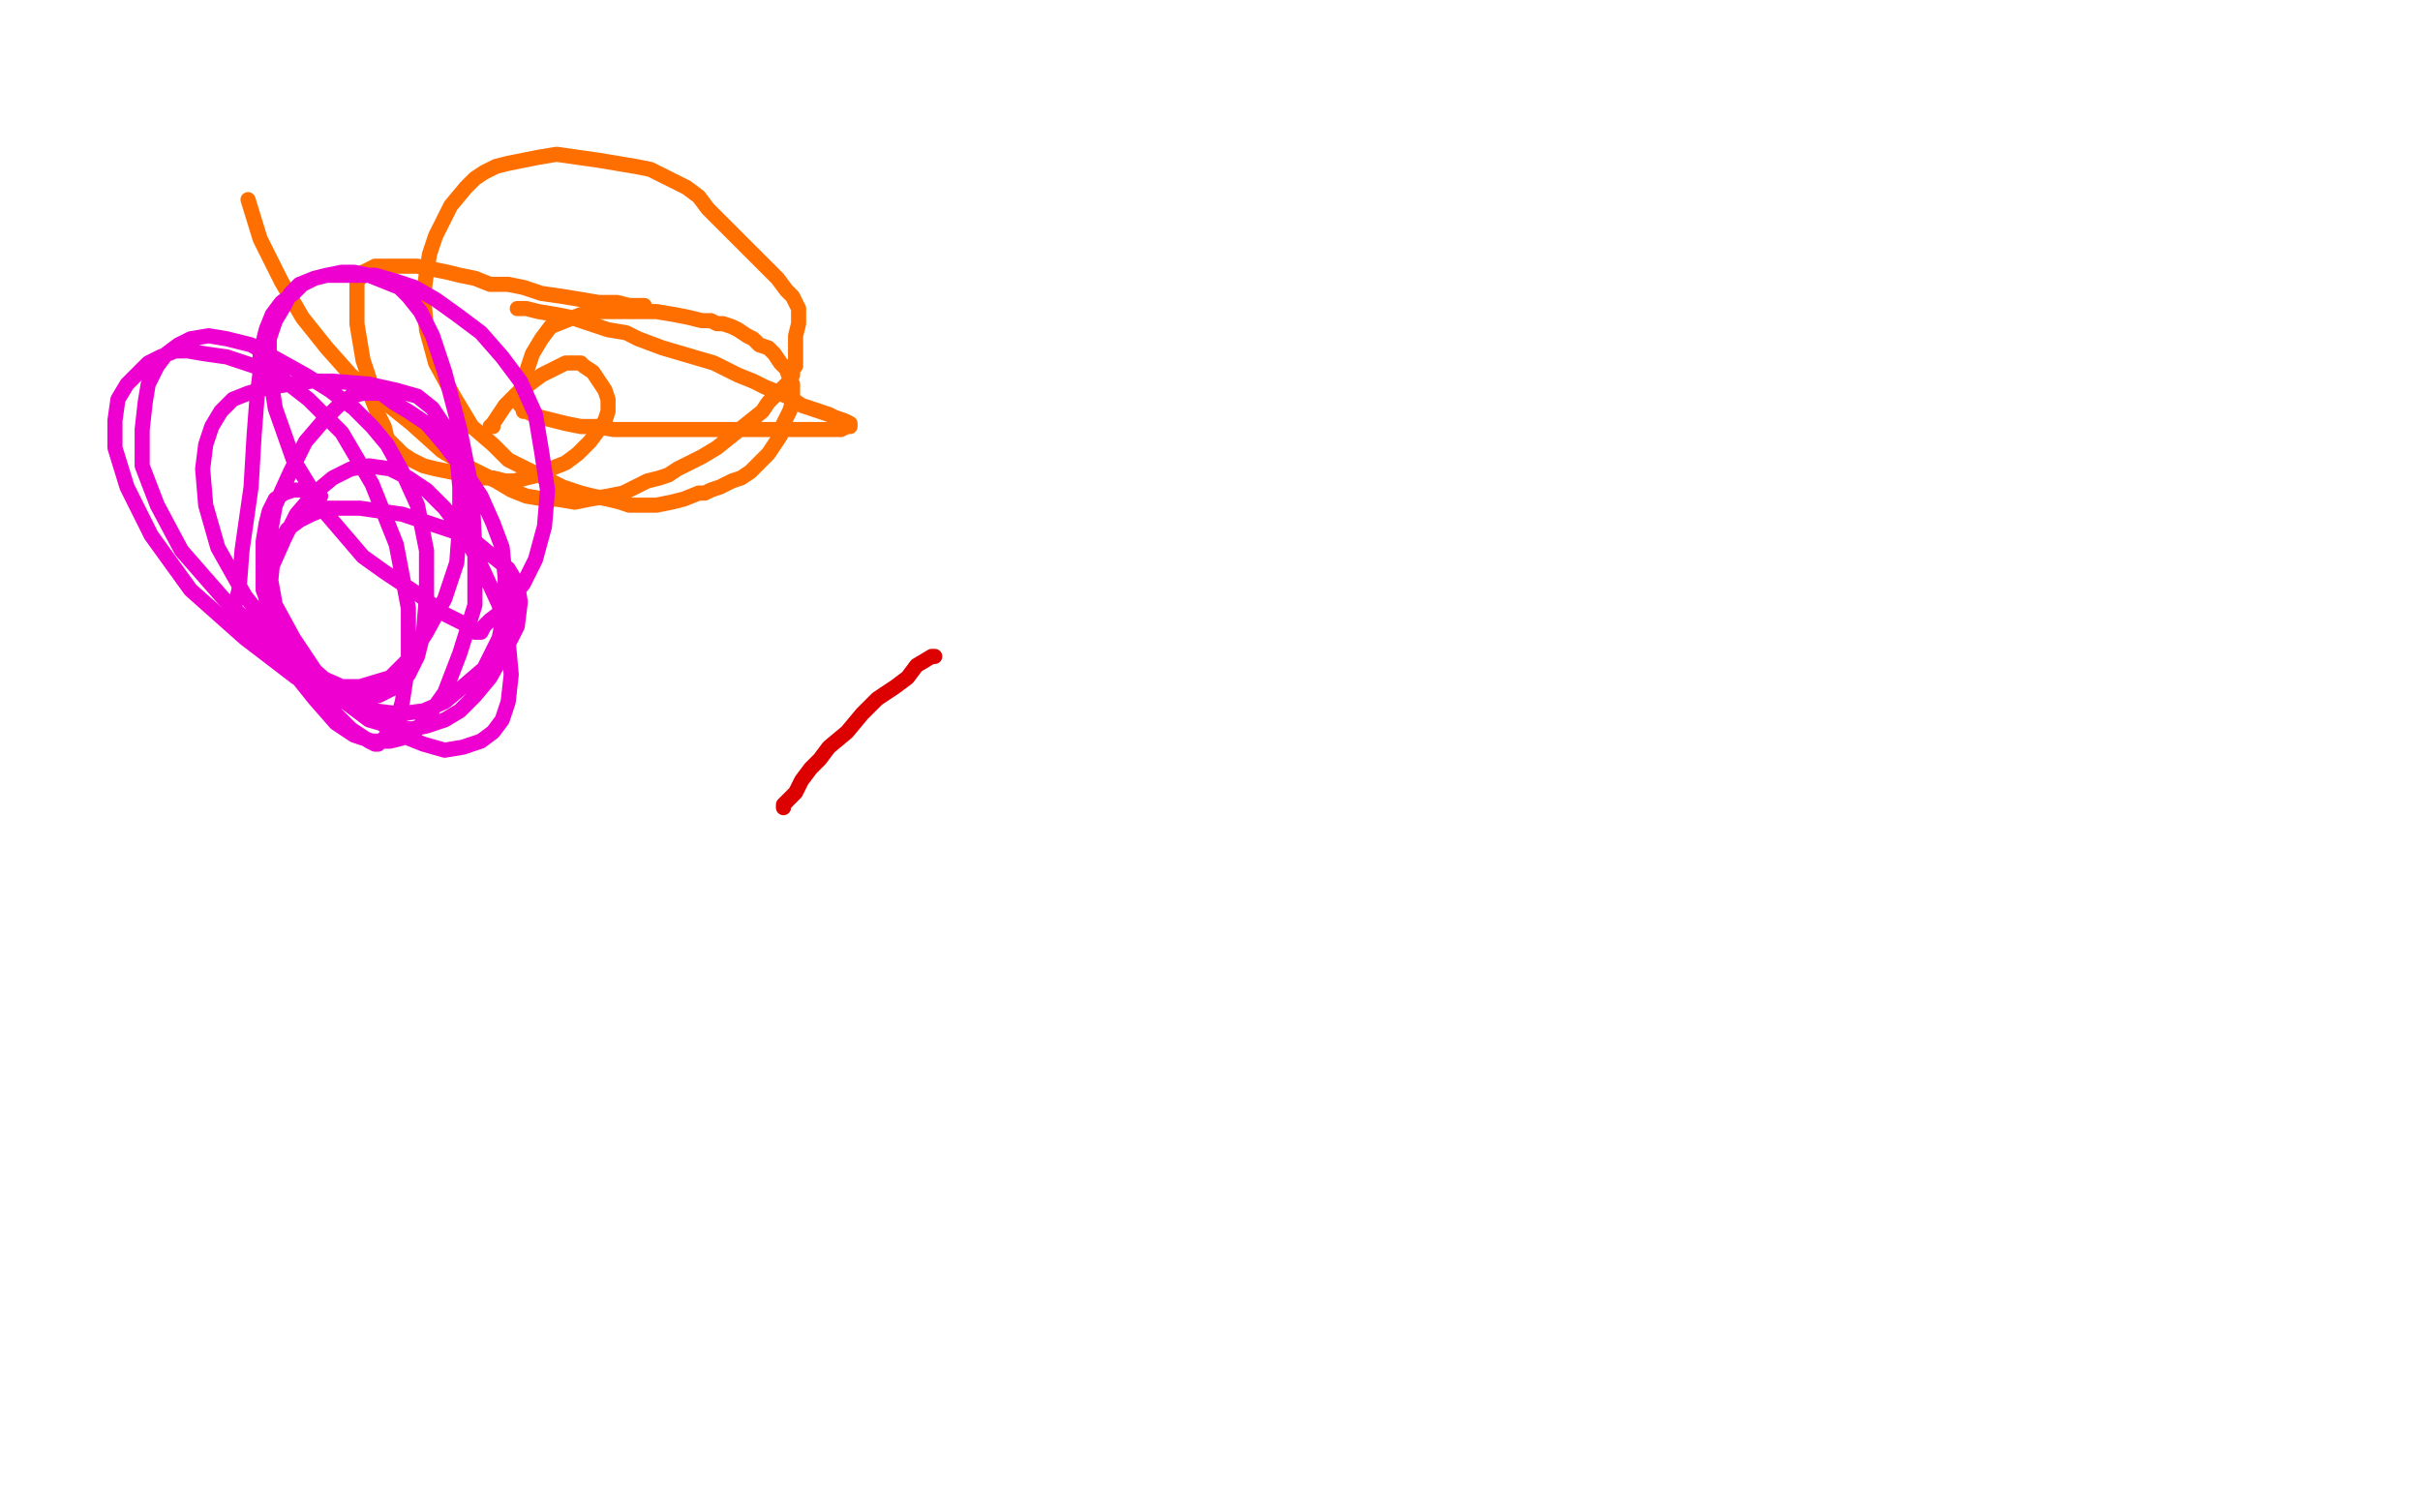 <?xml version="1.0" standalone="no"?>
<!DOCTYPE svg PUBLIC "-//W3C//DTD SVG 1.1//EN"
"http://www.w3.org/Graphics/SVG/1.1/DTD/svg11.dtd">

<svg width="800" height="500" version="1.1" xmlns="http://www.w3.org/2000/svg" xmlns:xlink="http://www.w3.org/1999/xlink" style="stroke-antialiasing: false"><desc>This SVG has been created on https://colorillo.com/</desc><rect x='0' y='0' width='800' height='500' style='fill: rgb(255,255,255); stroke-width:0' /><polyline points="171,102 172,102 172,102 174,102 174,102 178,103 178,103 184,104 184,104 189,105 189,105 195,107 195,107 201,109 201,109 207,110 207,110 211,112 211,112 219,115 236,120 240,122 244,124 249,126 253,128 258,130 262,132 265,134 268,135 271,136 274,137 276,138 279,139 281,140 281,141 280,141 278,142 275,142 271,142 266,142 259,142 252,142 244,142 235,142 226,142 218,142 210,142 203,142 197,141 192,141 187,140 183,139 179,138 176,137 174,136 173,136 173,135 172,134 172,132 172,129 174,123 176,117 179,112 182,108 187,106 192,104 197,103 204,103 210,103 217,103 223,104 228,105 232,106 235,106 237,107 239,107 242,108 244,109 247,111 249,112 251,114 254,115 256,117 258,120 260,122 261,125 262,127 262,133 261,136 259,140 258,144 256,147 254,150 252,152 250,154 248,156 245,158 242,159 238,161 235,162 233,163 231,163 226,165 222,166 217,167 213,167 208,167 205,166 201,165 196,164 192,163 186,161 180,158 174,155 168,152 163,147 156,141 150,131 144,120 141,109 140,98 141,90 142,84 144,78 147,72 149,68 154,62 157,59 160,57 164,55 168,54 173,53 178,52 184,51 191,52 198,53 204,54 210,55 215,56 219,58 223,60 227,62 231,65 234,69 239,74 244,79 248,83 253,88 257,92 260,96 262,98 263,100 264,102 264,104 264,107 263,111 263,114 263,118 263,121 262,122 262,124 261,125 261,126 260,127 259,128 257,130 254,133 252,136 247,140 242,144 237,148 232,151 228,153 224,155 221,157 218,158 214,159 210,161 206,163 201,164 195,165 190,166 184,165 180,165 174,164 169,162 164,159 156,155 146,149 136,140 126,132 116,124 108,115 100,105 93,93 86,79 82,66" style="fill: none; stroke: #ff6f00; stroke-width: 5; stroke-linejoin: round; stroke-linecap: round; stroke-antialiasing: false; stroke-antialias: 0; opacity: 1.0"/>
<polyline points="213,101 211,101 211,101 208,101 208,101 204,100 204,100 198,100 198,100 192,99 192,99 186,98 186,98 179,97 179,97 173,95 173,95 168,94 168,94 162,94 157,92 152,91 148,90 143,89 138,88 134,88 131,88 128,88 127,88 125,88 124,88 122,89 120,90 119,92 118,92 118,93 118,94 118,96 118,101 118,107 119,113 120,119 122,125 123,132 125,137 127,141 128,145 131,148 133,150 136,152 140,154 144,155 149,156 154,157 159,158 163,158 167,159 170,159 174,158 178,157 182,155 187,153 191,150 195,146 198,142 200,139 201,136 201,132 200,129 198,126 196,123 193,121 192,120 189,120 187,120 185,121 183,122 179,124 175,127 171,130 167,134 165,137 163,140 162,141 163,141" style="fill: none; stroke: #ff6f00; stroke-width: 5; stroke-linejoin: round; stroke-linecap: round; stroke-antialiasing: false; stroke-antialias: 0; opacity: 1.0"/>
<polyline points="78,199 79,195 79,195 80,182 80,182 83,161 83,161 84,144 84,144 85,131 85,131 86,123 86,123 86,117 86,117 87,113 87,113 88,109 90,104 93,100 97,97 100,94 104,92 108,91 113,91 118,91 124,91 131,93 137,95 144,99 151,104 159,110 166,118 172,126 177,137 179,149 181,162 180,174 177,185 173,193 169,198 166,202 162,205 160,207 159,209 157,209 153,206 147,203 139,197 127,189 120,184 108,170 97,152 91,135 89,122 89,112 91,106 94,101 96,97 98,95 99,94 104,92 108,91 113,90 117,90 122,91 127,93 132,95 135,98 139,103 143,111 147,123 152,142 156,162 157,182 157,200 152,216 147,229 142,236 138,241 133,244 129,245 123,245 117,243 111,239 104,231 96,221 92,212 88,202 88,194 90,186 92,180 95,175 99,172 103,170 108,168 111,168 119,168 126,169 133,170 142,173 151,176 157,179 163,184 168,188 171,193 172,199 171,207 167,215 162,224 157,230 152,235 147,238 141,240 136,241 129,240 122,238 114,232 105,223 97,211 91,200 89,189 89,178 91,167 96,156 101,146 107,139 112,134 116,131 120,130 123,130 126,130 130,133 135,136 141,140 147,147 153,155 159,164 163,173 166,181 167,191 167,201 165,211 160,221 153,227 147,232 140,235 132,236 124,235 115,231 104,224 93,212 81,197 72,181 68,167 67,155 68,147 70,141 73,136 77,132 82,130 89,128 96,127 103,126 110,126 122,127 131,129 138,131 143,135 147,141 151,150 152,161 152,173 151,186 147,198 141,209 136,217 132,221 129,224 119,227 113,227 104,223 90,213 74,198 60,182 52,167 47,154 47,142 48,133 49,127 52,121 55,117 59,114 63,112 69,111 75,112 83,114 92,119 101,124 109,129 117,135 123,141 128,147 133,156 138,167 141,182 141,197 140,209 138,217 135,223 131,227 125,230 119,231 111,230 98,224 81,211 63,195 50,177 42,161 38,148 38,139 39,132 42,127 46,123 49,120 53,118 58,116 62,116 68,117 75,118 84,121 93,125 102,132 113,143 123,160 131,180 135,201 135,219 133,232 131,239 128,243 126,245 125,246 124,246 122,245 116,241 104,229 95,218 90,207 89,197 90,187 94,178 98,170 104,163 110,158 116,155 122,154 129,155 135,158 141,162 147,168 153,176 159,187 165,200 168,212 169,223 168,232 166,238 163,242 159,245 153,247 147,248 140,246 130,242 119,234 109,226 101,219 95,211 90,203 87,195 87,187 87,179 88,173 89,169 91,165 94,163 97,162 100,162 103,163 106,164" style="fill: none; stroke: #ed00d0; stroke-width: 5; stroke-linejoin: round; stroke-linecap: round; stroke-antialiasing: false; stroke-antialias: 0; opacity: 1.0"/>
<polyline points="259,267 259,266 259,266 260,265 260,265 261,264 261,264 263,262 263,262 265,258 265,258 268,254 268,254 271,251 271,251 274,247 274,247 280,242 280,242 285,236 285,236 290,231 290,231 296,227 296,227 300,224 300,224 303,220 303,220 308,217 309,217" style="fill: none; stroke: #dc0000; stroke-width: 5; stroke-linejoin: round; stroke-linecap: round; stroke-antialiasing: false; stroke-antialias: 0; opacity: 1.0"/>
</svg>
